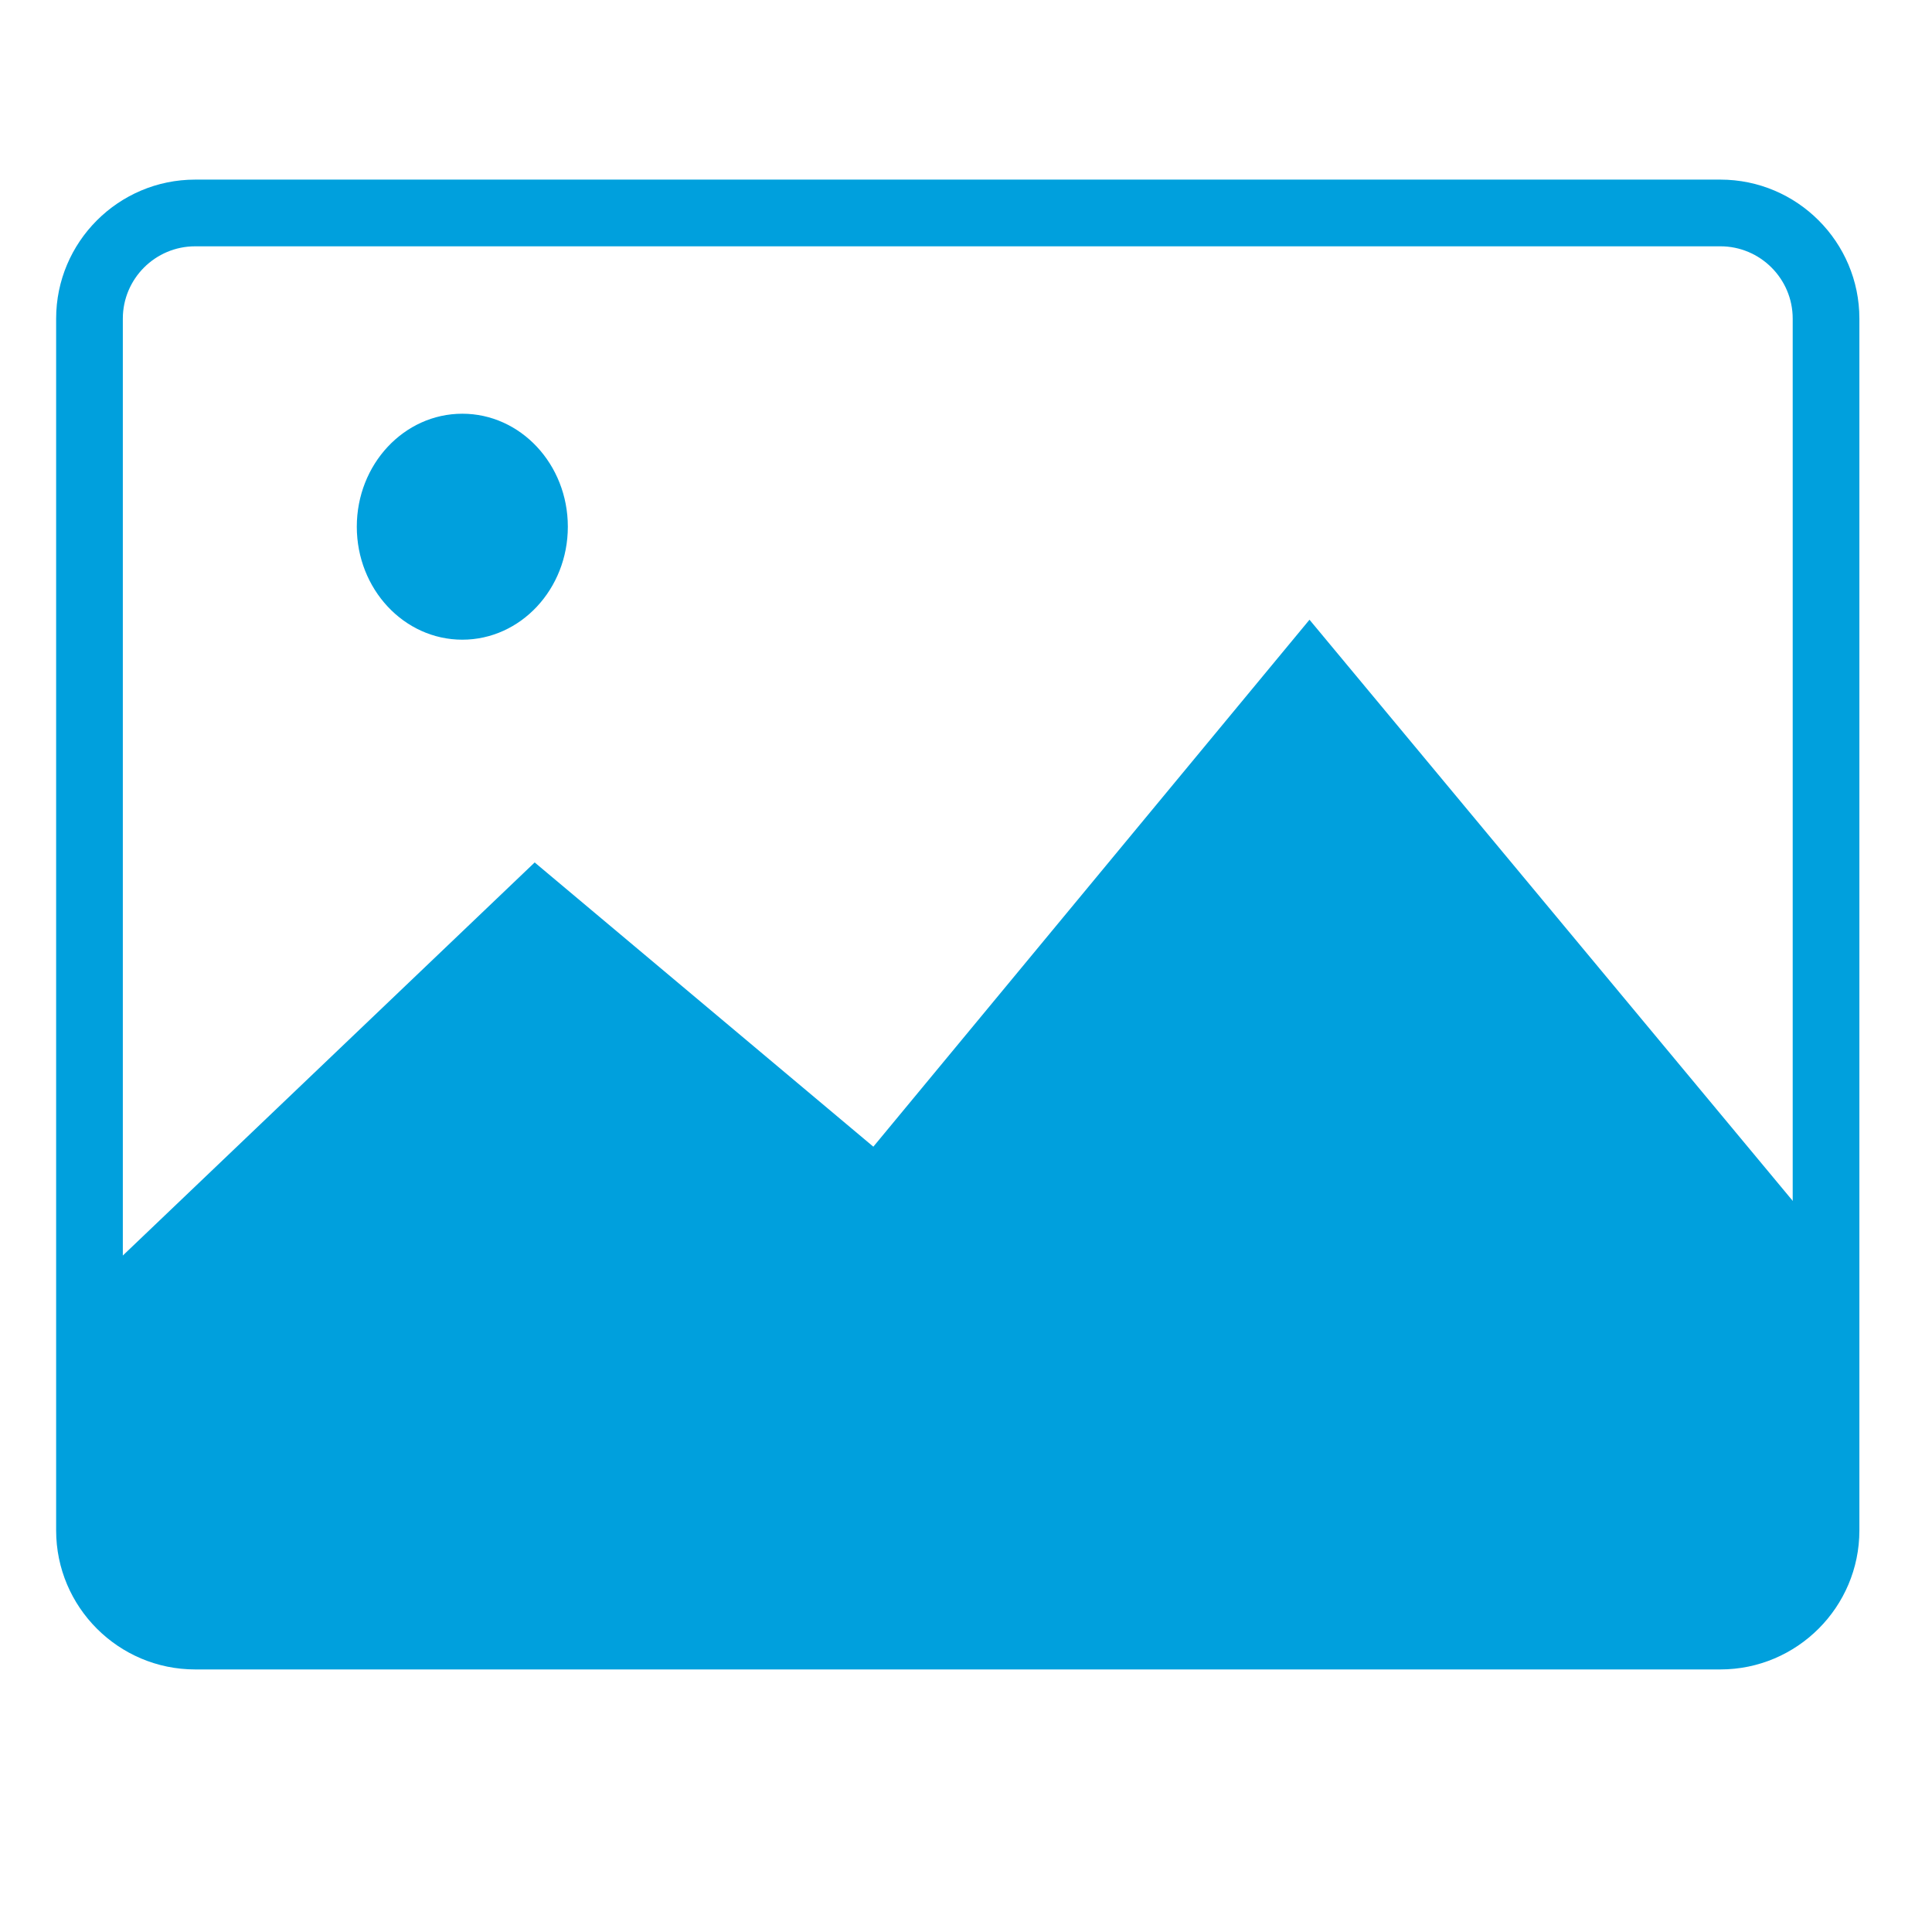 <?xml version="1.0" encoding="utf-8"?>
<!-- Generator: Adobe Illustrator 15.0.0, SVG Export Plug-In . SVG Version: 6.00 Build 0)  -->
<!DOCTYPE svg PUBLIC "-//W3C//DTD SVG 1.1//EN" "http://www.w3.org/Graphics/SVG/1.1/DTD/svg11.dtd">
<svg version="1.1" id="Layer_1" xmlns="http://www.w3.org/2000/svg" xmlns:xlink="http://www.w3.org/1999/xlink" x="0px" y="0px"
	 width="500px" height="500px" viewBox="0 0 500 500" enable-background="new 0 0 500 500" xml:space="preserve">
<g id="Layer_1_1_">
</g>
<g id="Layer_2" display="none">
	<g display="inline">
		<path fill="#004479" d="M446.298,26.312c0,0-150.386,103.572-212.854,229.697l-8.931,12.011l-51.61-53.089
			c0,0-38.268-17.896-51.214,25.62c-1.384,12.325,2.634,25.154,12.059,34.515l58.448,58.027c16.346,16.229,42.977,16.112,59.18-0.26
			l0,0c4.558-4.605,7.822-10.023,9.8-15.797C293.91,265.344,402.057,103.296,483.961,82.2
			C496.514,26.312,446.298,26.312,446.298,26.312z"/>
		<path fill="#004479" d="M392.521,165.848c13.896,24.672,21.829,53.085,21.829,83.311c0,94.373-77.273,171.146-172.267,171.146
			c-94.99,0-172.266-76.774-172.266-171.147s77.28-171.151,172.269-171.151c33.168,0,64.171,9.37,90.484,25.573
			c14.729-14.449,29.121-27.503,42.319-38.884c-37.431-26.781-83.297-42.575-132.808-42.575
			c-125.754,0-228.062,101.848-228.062,227.037c0,125.188,102.308,227.037,228.062,227.037S470.15,374.348,470.15,249.158
			c0-45.146-13.312-87.255-36.226-122.647C420.49,137.516,406.571,150.862,392.521,165.848z"/>
	</g>
</g>
<g id="Layer_3" display="none">
	<g display="inline">
		<polygon fill="none" points="351.546,218.809 344.945,277.314 304.754,277.314 304.947,218.809 		"/>
		<polygon fill="none" points="305.24,130.673 361.486,130.673 354.832,189.669 305.044,189.669 		"/>
		<polygon fill="none" points="390.922,130.673 448.018,130.673 434.09,189.669 384.268,189.669 		"/>
		<polygon fill="none" points="427.21,218.809 413.396,277.314 374.382,277.314 380.98,218.809 		"/>
		<polygon fill="none" points="275.506,277.314 238.174,277.314 230.91,218.809 275.701,218.809 		"/>
		<polygon fill="none" points="197.818,189.669 145.455,189.669 130.751,130.673 190.492,130.673 		"/>
		<polygon fill="none" points="275.798,189.669 227.291,189.669 219.965,130.673 275.993,130.673 		"/>
		<polygon fill="none" points="208.701,277.314 167.297,277.314 152.717,218.809 201.436,218.809 		"/>
		<path fill="#004479" d="M24.55,49.47h70.999c7.009,0,12.857,4.904,14.296,11.451c0.046,0.161,0.104,0.313,0.145,0.476
			l11.726,47.054h342.536c9.021,0,16.326,6.32,16.326,14.111c0,0.533-0.041,1.056-0.107,1.574c0.004,1.229-0.117,2.475-0.414,3.723
			l-40.712,172.448c-1.849,7.817-9.129,12.904-16.802,12.12v0.021H172.557l11.621,46.628h236.167
			c6.398,0,11.591,6.318,11.591,14.115c0,7.787-5.188,14.105-11.591,14.105h-29.468c9.028,4.521,15.237,13.8,15.237,24.545
			c0,15.185-12.352,27.479-27.583,27.479c-15.236,0-27.586-12.298-27.586-27.479c0-10.745,6.209-20.023,15.233-24.545H211.743
			c9.026,4.521,15.237,13.8,15.237,24.545c0,15.185-12.351,27.479-27.584,27.479c-15.238,0-27.586-12.298-27.586-27.479
			c0-10.745,6.208-20.023,15.235-24.545h-15.979c-4.109,0-7.697-2.62-9.753-6.544c-0.942-1.416-1.679-3.011-2.115-4.767
			L85.087,78.64H24.55c-8.092,0-14.645-6.535-14.645-14.586C9.905,56,16.458,49.47,24.55,49.47z M446.018,136.673h-57.096
			l-6.654,58.996h49.822L446.018,136.673z M411.396,283.314l13.812-58.505H378.98l-6.604,58.505H411.396z M359.486,136.673H303.24
			l-0.196,58.996h49.788L359.486,136.673z M342.945,283.314l6.601-58.505h-46.599l-0.193,58.505H342.945z M236.174,283.314h37.332
			l0.195-58.505H228.91L236.174,283.314z M225.291,195.669h48.507l0.195-58.996h-56.028L225.291,195.669z M165.297,283.314h41.404
			l-7.265-58.505h-48.719L165.297,283.314z M143.455,195.669h52.364l-7.327-58.996h-59.741L143.455,195.669z"/>
	</g>
</g>
<g id="Layer_4" display="none">
	<path display="inline" fill="#004479" d="M250.004,21.667c-124.396,0-225.597,101.193-225.597,225.59
		c0,124.396,101.201,225.589,225.597,225.589c124.391,0,225.59-101.189,225.59-225.589
		C475.594,122.86,374.395,21.667,250.004,21.667z M342.93,154.83c16.162,0,29.287,13.117,29.287,29.289
		s-13.125,29.289-29.287,29.289c-16.18,0-29.297-13.117-29.297-29.289S326.75,154.83,342.93,154.83z M157.072,154.83
		c16.179,0,29.288,13.117,29.288,29.289s-13.109,29.289-29.288,29.289c-16.172,0-29.289-13.117-29.289-29.289
		S140.9,154.83,157.072,154.83z M385.506,312.696c-29.794,46.478-80.451,74.212-135.502,74.212
		c-55.064,0-105.715-27.734-135.509-74.212c-3.202-4.997-1.749-11.634,3.248-14.835s11.642-1.74,14.843,3.24
		c25.814,40.272,69.721,64.316,117.418,64.316c47.698,0,91.588-24.044,117.419-64.316c3.202-4.996,9.839-6.441,14.843-3.24
		C387.254,301.062,388.707,307.699,385.506,312.696z"/>
</g>
<g id="Layer_5">
	<g>
		<g>
			<path fill="#00A0DD" d="M445.229,432.049H50.506c-19.839,0-35.978-16.14-35.978-35.978V82.462
				c0-19.839,16.139-35.978,35.978-35.978h394.723c19.841,0,35.979,16.139,35.979,35.978v313.609
				C481.205,415.909,465.066,432.049,445.229,432.049z M50.506,63.745c-10.321,0-18.718,8.396-18.718,18.718v313.609
				c0,10.317,8.396,18.717,18.718,18.717h394.723c10.319,0,18.72-8.396,18.72-18.717V82.462c0-10.321-8.396-18.718-18.72-18.718
				L50.506,63.745L50.506,63.745z"/>
		</g>
		<g>
			<ellipse fill="#00A0DD" cx="119.648" cy="136.311" rx="27.308" ry="29.24"/>
		</g>
		<g>
			<polygon fill="#00A0DD" points="30.701,325.967 138.374,223.2 226.021,296.762 338.896,160.384 465.812,313.018 465.812,417.303 
				30.701,418.192 			"/>
		</g>
	</g>
</g>
</svg>
